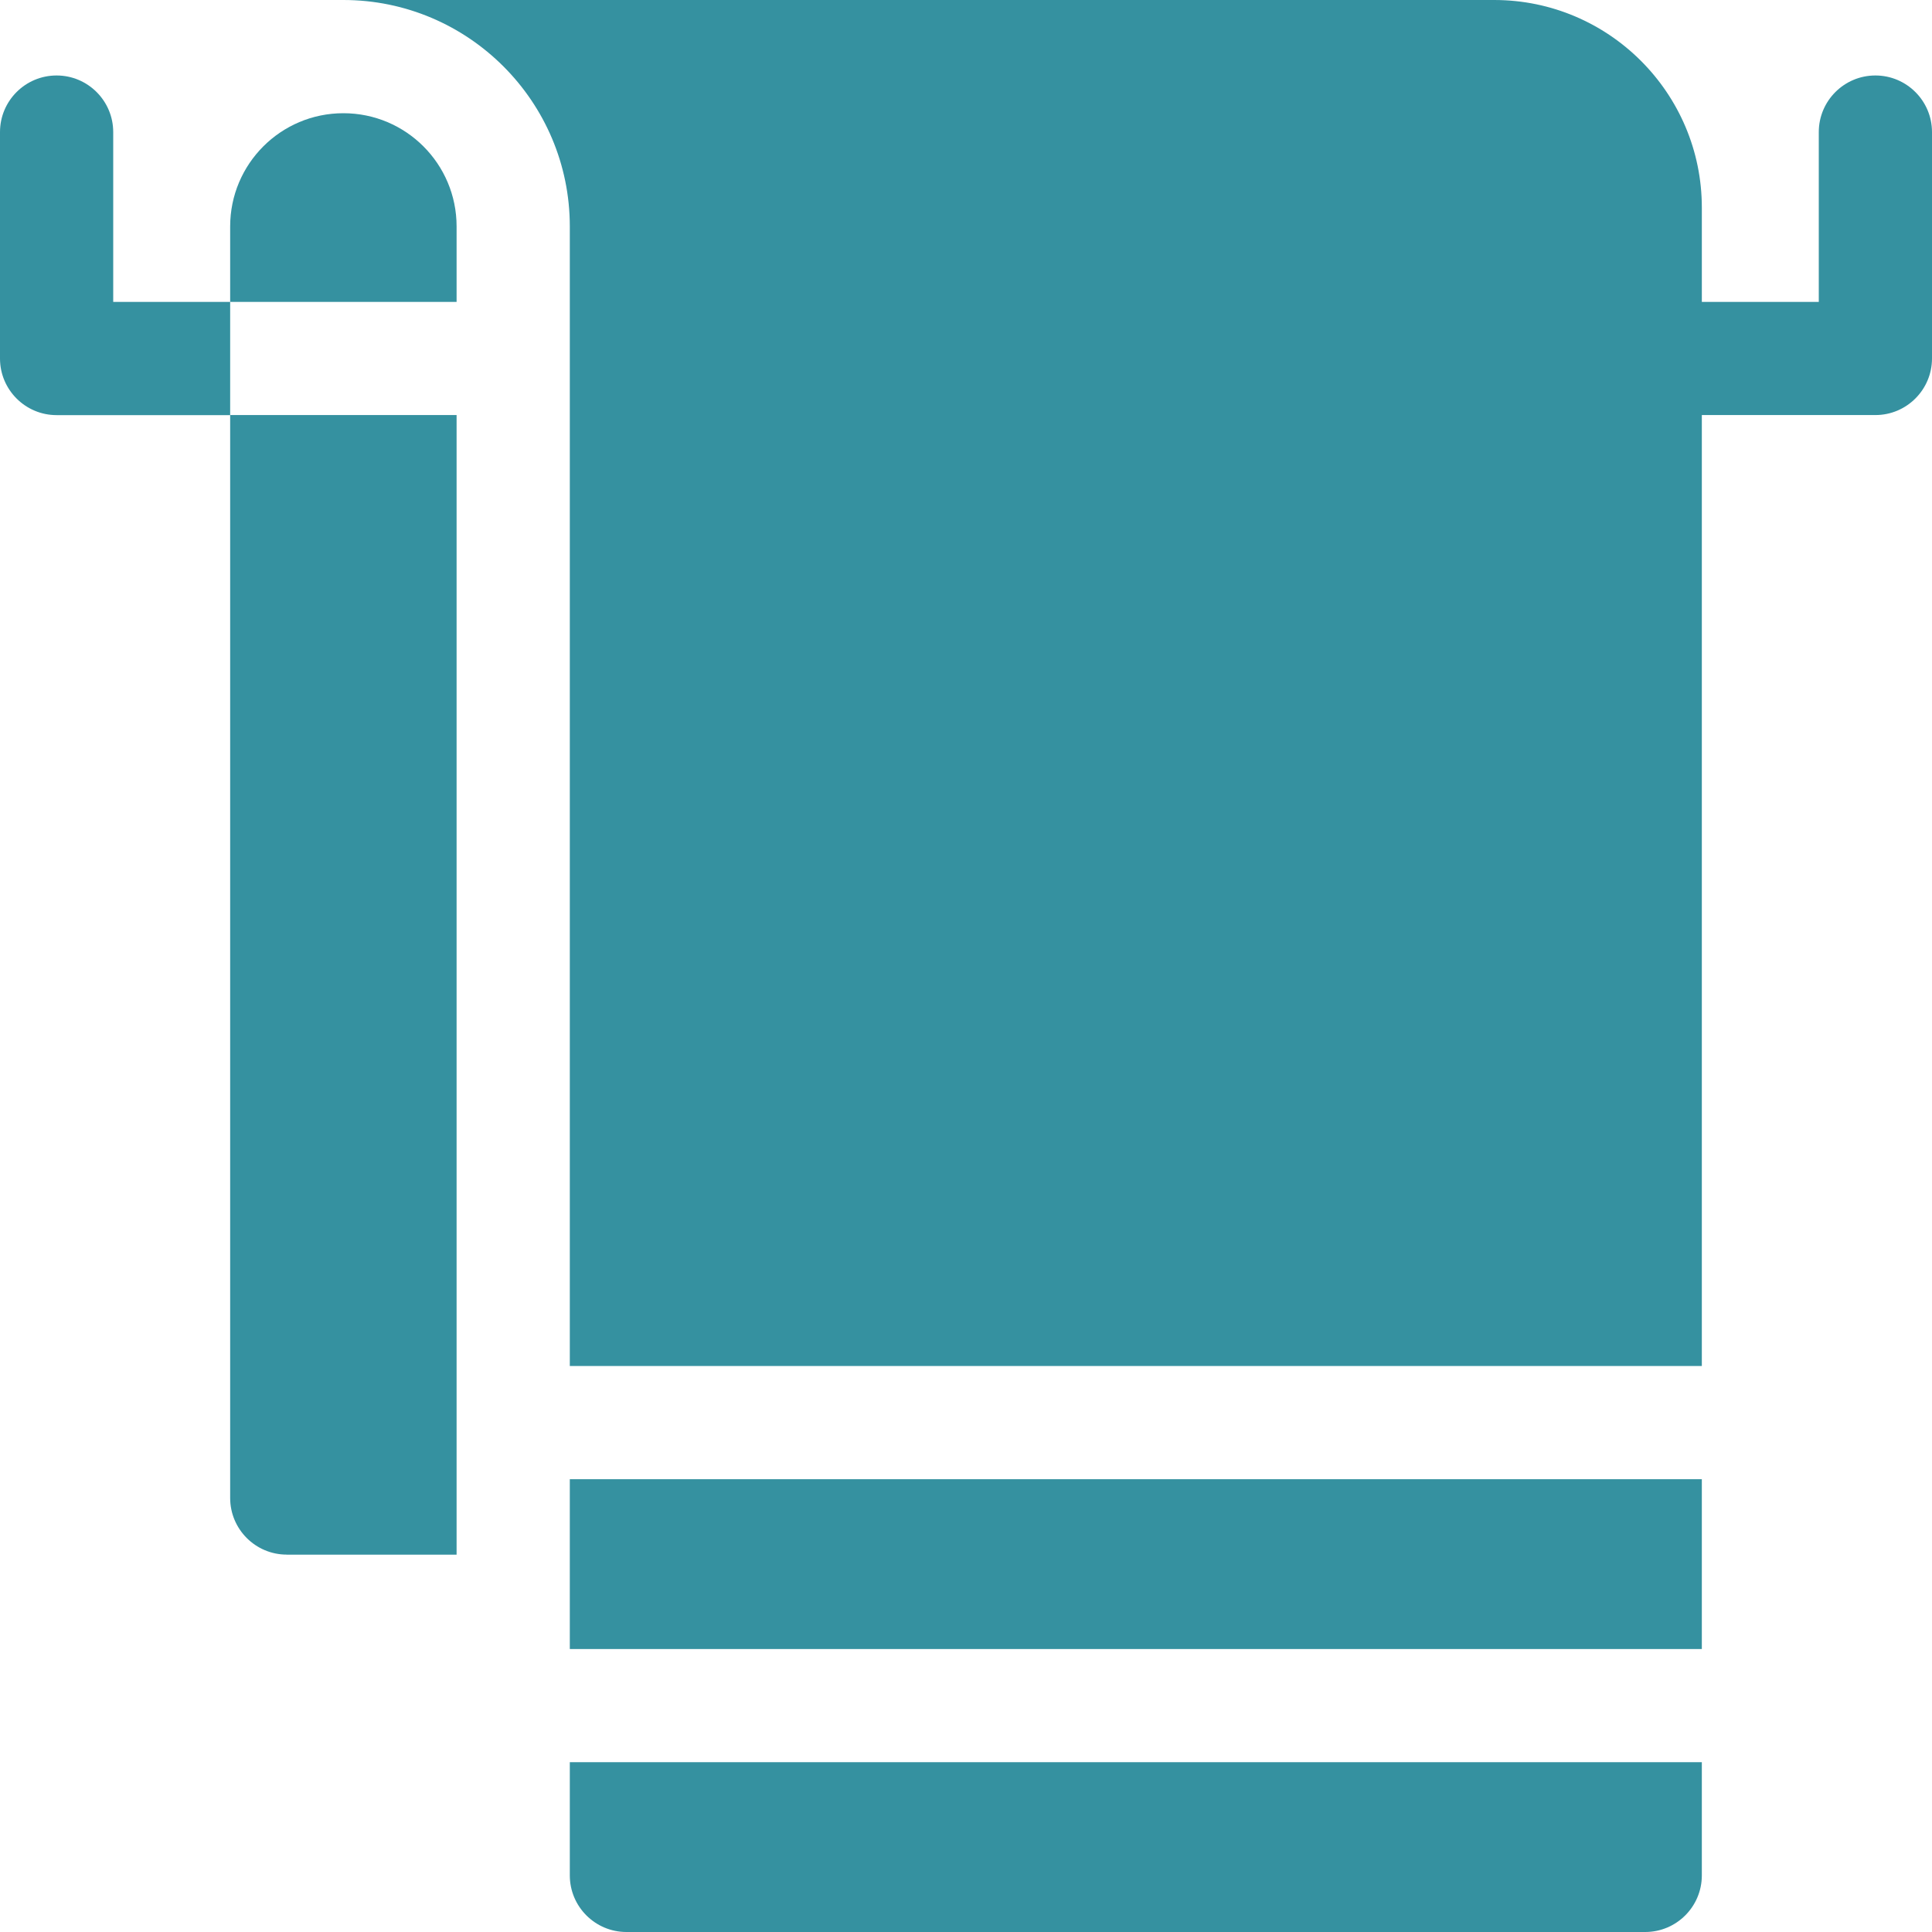 <?xml version="1.0" encoding="UTF-8"?>
<svg id="Capa_1" data-name="Capa 1" xmlns="http://www.w3.org/2000/svg" viewBox="0 0 300 300">
  <defs>
    <style>
      .cls-1 {
        fill: #3591a0;
        stroke-width: 0px;
      }
    </style>
  </defs>
  <path class="cls-1" d="m291.21,11.72c-4.85,0-8.79,3.94-8.79,8.79v26.37h-18.16v-14.65c0-17.77-14.46-32.23-32.23-32.23H53.32c19.39,0,35.16,15.77,35.16,35.16v176.95h175.78V64.45h26.95c4.85,0,8.79-3.94,8.79-8.79V20.51c0-4.85-3.94-8.79-8.79-8.79Z"/>
  <path class="cls-1" d="m44.53,241.41h26.37V64.45h-35.16v168.16c0,4.85,3.94,8.79,8.79,8.79Z"/>
  <path class="cls-1" d="m53.32,17.58c-9.71,0-17.58,7.87-17.58,17.58v11.72h35.16v-11.72c0-9.71-7.87-17.58-17.58-17.58Z"/>
  <path class="cls-1" d="m17.58,20.51c0-4.85-3.94-8.79-8.79-8.79S0,15.65,0,20.51v35.16c0,4.85,3.94,8.79,8.79,8.79h26.95v-17.58h-18.16v-26.37Z"/>
  <path class="cls-1" d="m88.48,229.69h175.78v26.37H88.48v-26.37Z"/>
  <path class="cls-1" d="m97.27,300h158.2c4.85,0,8.79-3.94,8.79-8.79v-17.58H88.48v17.58c0,4.85,3.94,8.79,8.79,8.79Z"/>
</svg>